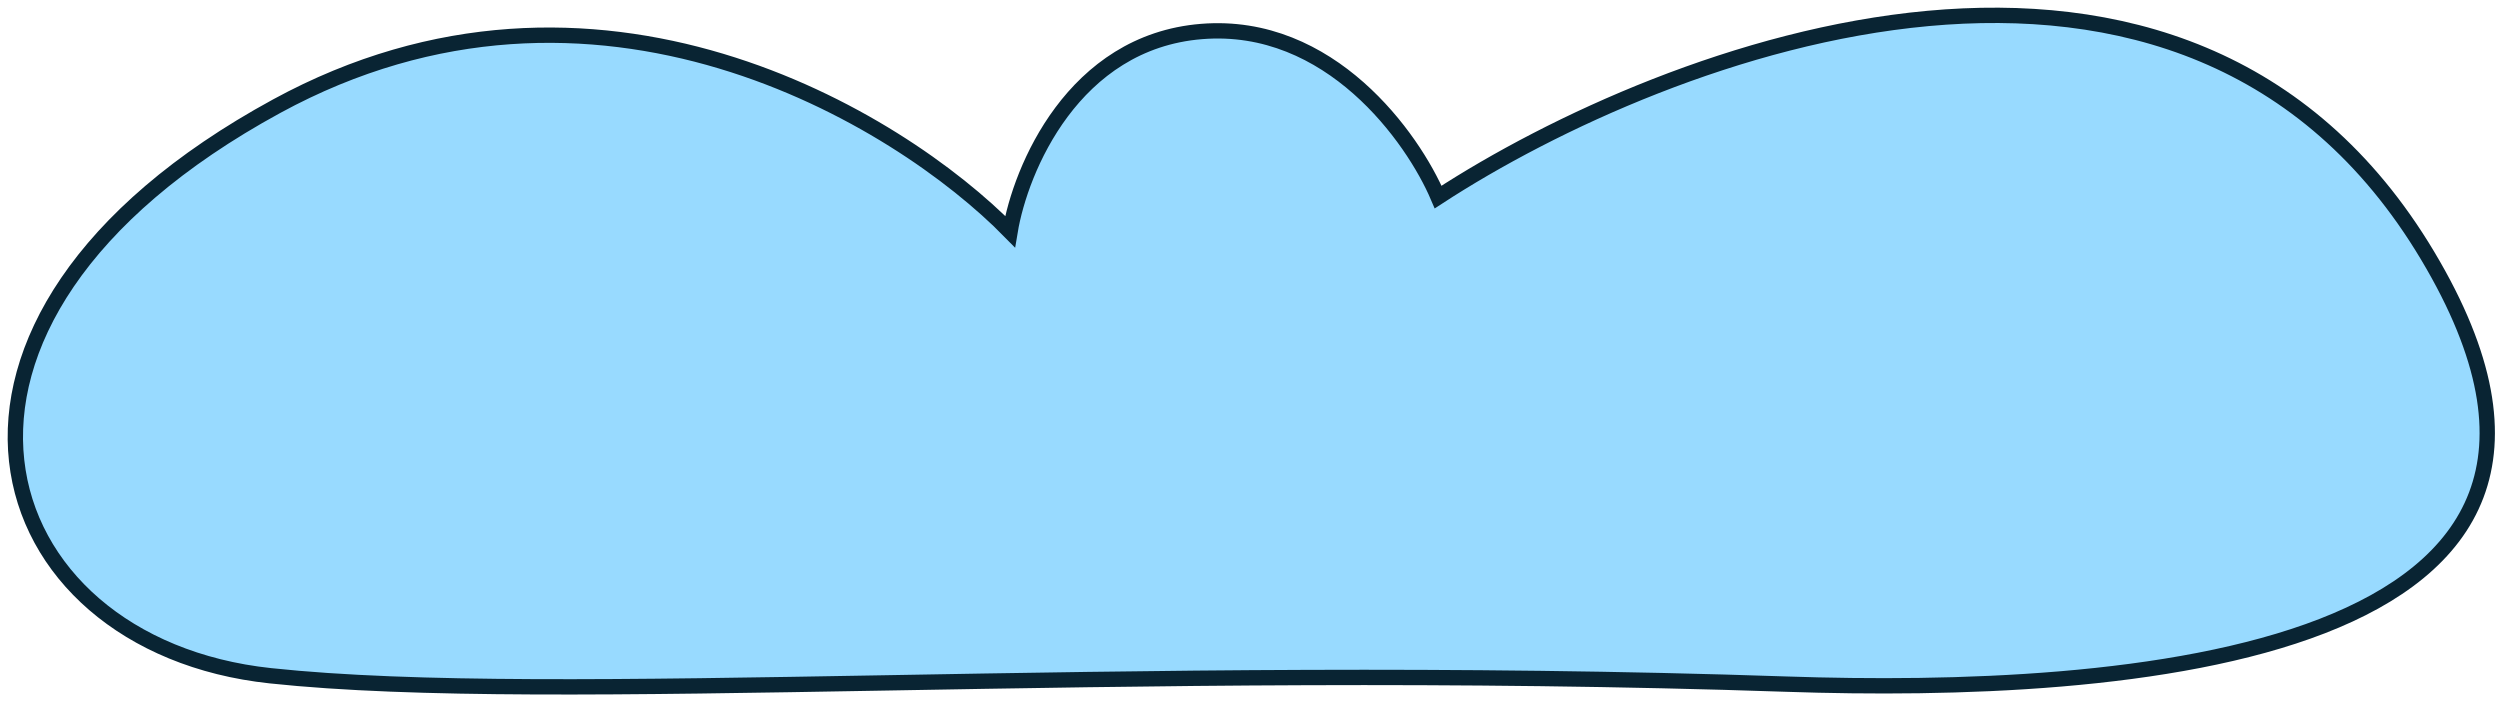 <?xml version="1.0" encoding="UTF-8"?> <svg xmlns="http://www.w3.org/2000/svg" width="163" height="46" viewBox="0 0 163 46" fill="none"><path d="M158.282 16.669C174.059 43.086 138.121 45.34 116.492 44.606C72.731 43.122 36.349 46.059 17.628 44.059C-1.094 42.058 -7.904 21.054 18.043 6.921C38.801 -4.386 58.568 7.663 65.856 15.101C66.531 11.033 69.975 2.729 78.347 2.053C86.72 1.377 92.115 8.968 93.766 12.848C108.698 3.115 142.506 -9.747 158.282 16.669Z" fill="#98DAFF" stroke="#092433"></path></svg> 